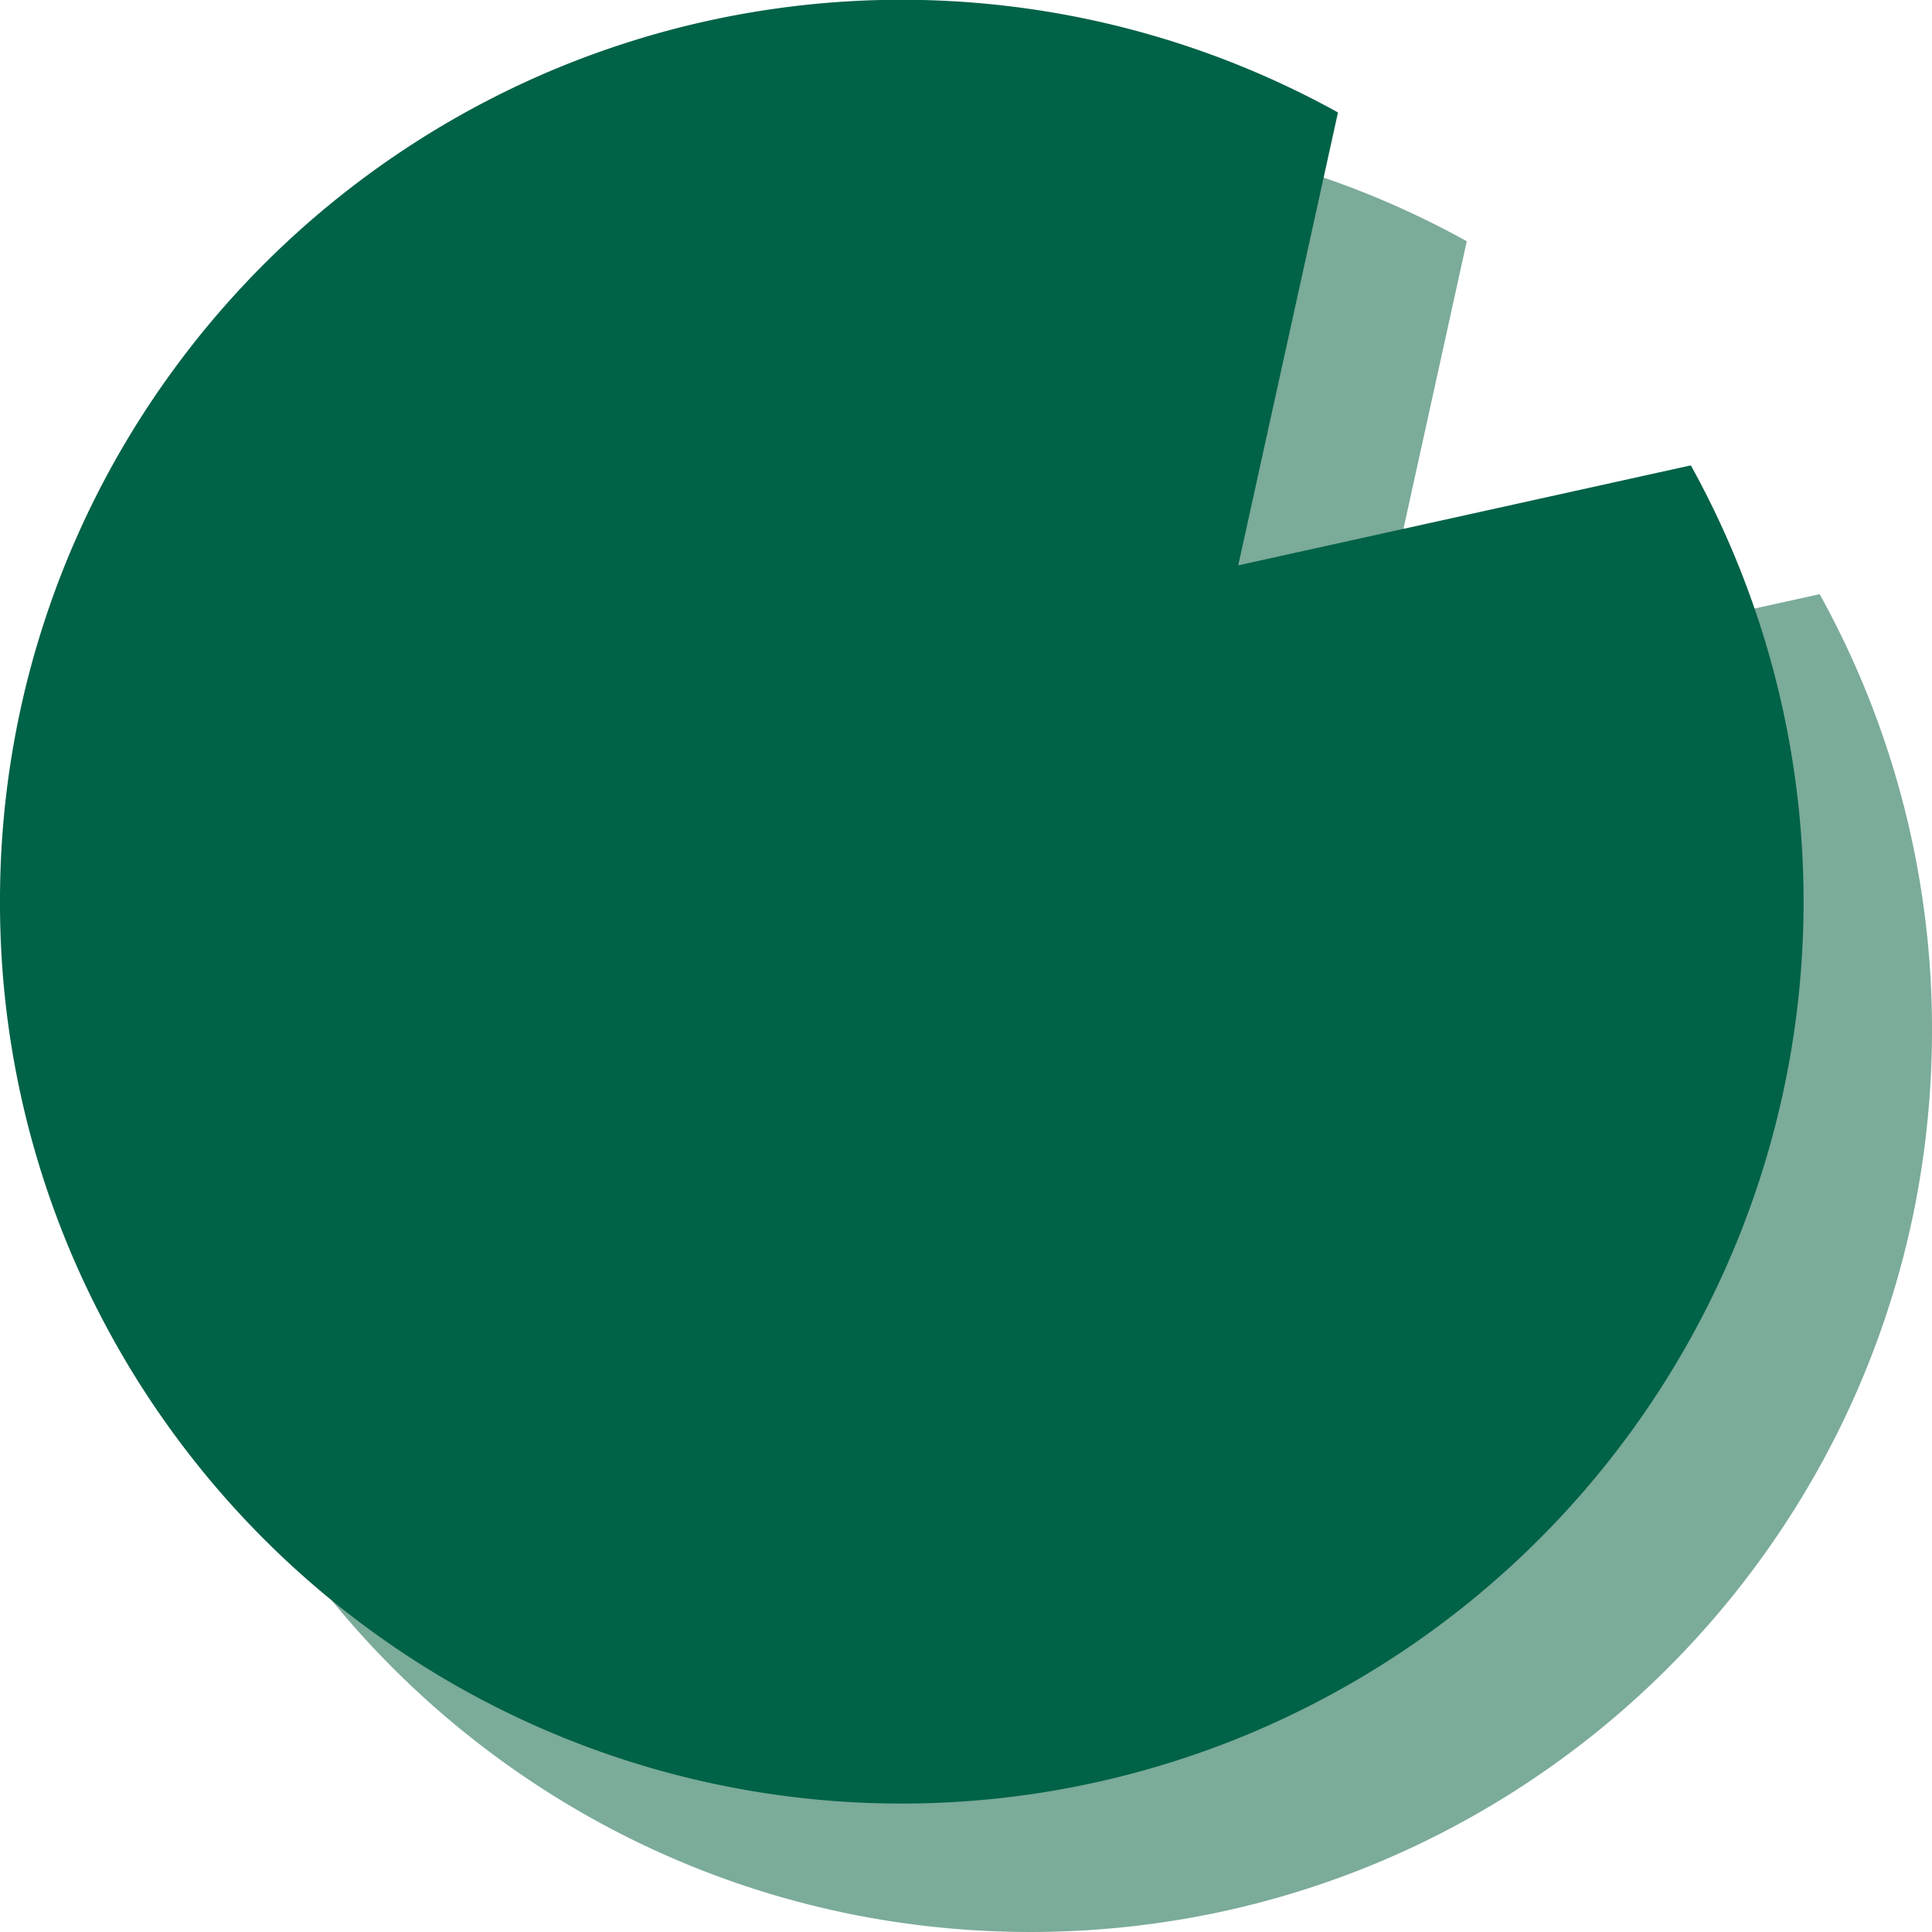 <svg xmlns="http://www.w3.org/2000/svg" width="150" height="150" viewBox="0 0 150 150"><g id="Group_92" data-name="Group 92" transform="translate(-777 -3544.088)"><path id="Subtraction_8" data-name="Subtraction 8" d="M92.819,150a70.517,70.517,0,0,1-14.107-1.422,69.615,69.615,0,0,1-25.03-10.533,70.2,70.2,0,0,1-25.361-30.8,69.649,69.649,0,0,1-4.079-13.14,70.593,70.593,0,0,1,.857-31.89,69.638,69.638,0,0,1,6.45-16.095l35.164,7.743-7.763-35.14A69.683,69.683,0,0,1,92.819,10a70.517,70.517,0,0,1,14.107,1.422,69.616,69.616,0,0,1,25.03,10.533,70.2,70.2,0,0,1,25.361,30.8,69.646,69.646,0,0,1,4.079,13.14,70.684,70.684,0,0,1,0,28.215,69.618,69.618,0,0,1-10.533,25.03,70.2,70.2,0,0,1-30.8,25.361,69.652,69.652,0,0,1-13.14,4.079A70.517,70.517,0,0,1,92.819,150Z" transform="translate(937 3531.269) rotate(90)" fill="#7bab99"></path><path id="Subtraction_5" data-name="Subtraction 5" d="M92.819,150a69.672,69.672,0,0,1-39.137-11.955,70.2,70.2,0,0,1-25.361-30.8,69.987,69.987,0,0,1,3.228-61.125l35.164,7.743-7.763-35.14a69.909,69.909,0,0,1,73.008,3.23,70.2,70.2,0,0,1,25.361,30.8,69.909,69.909,0,0,1-6.454,66.385,70.2,70.2,0,0,1-30.8,25.361A69.563,69.563,0,0,1,92.819,150Z" transform="translate(927 3521.269) rotate(90)" fill="#006247"></path></g></svg>